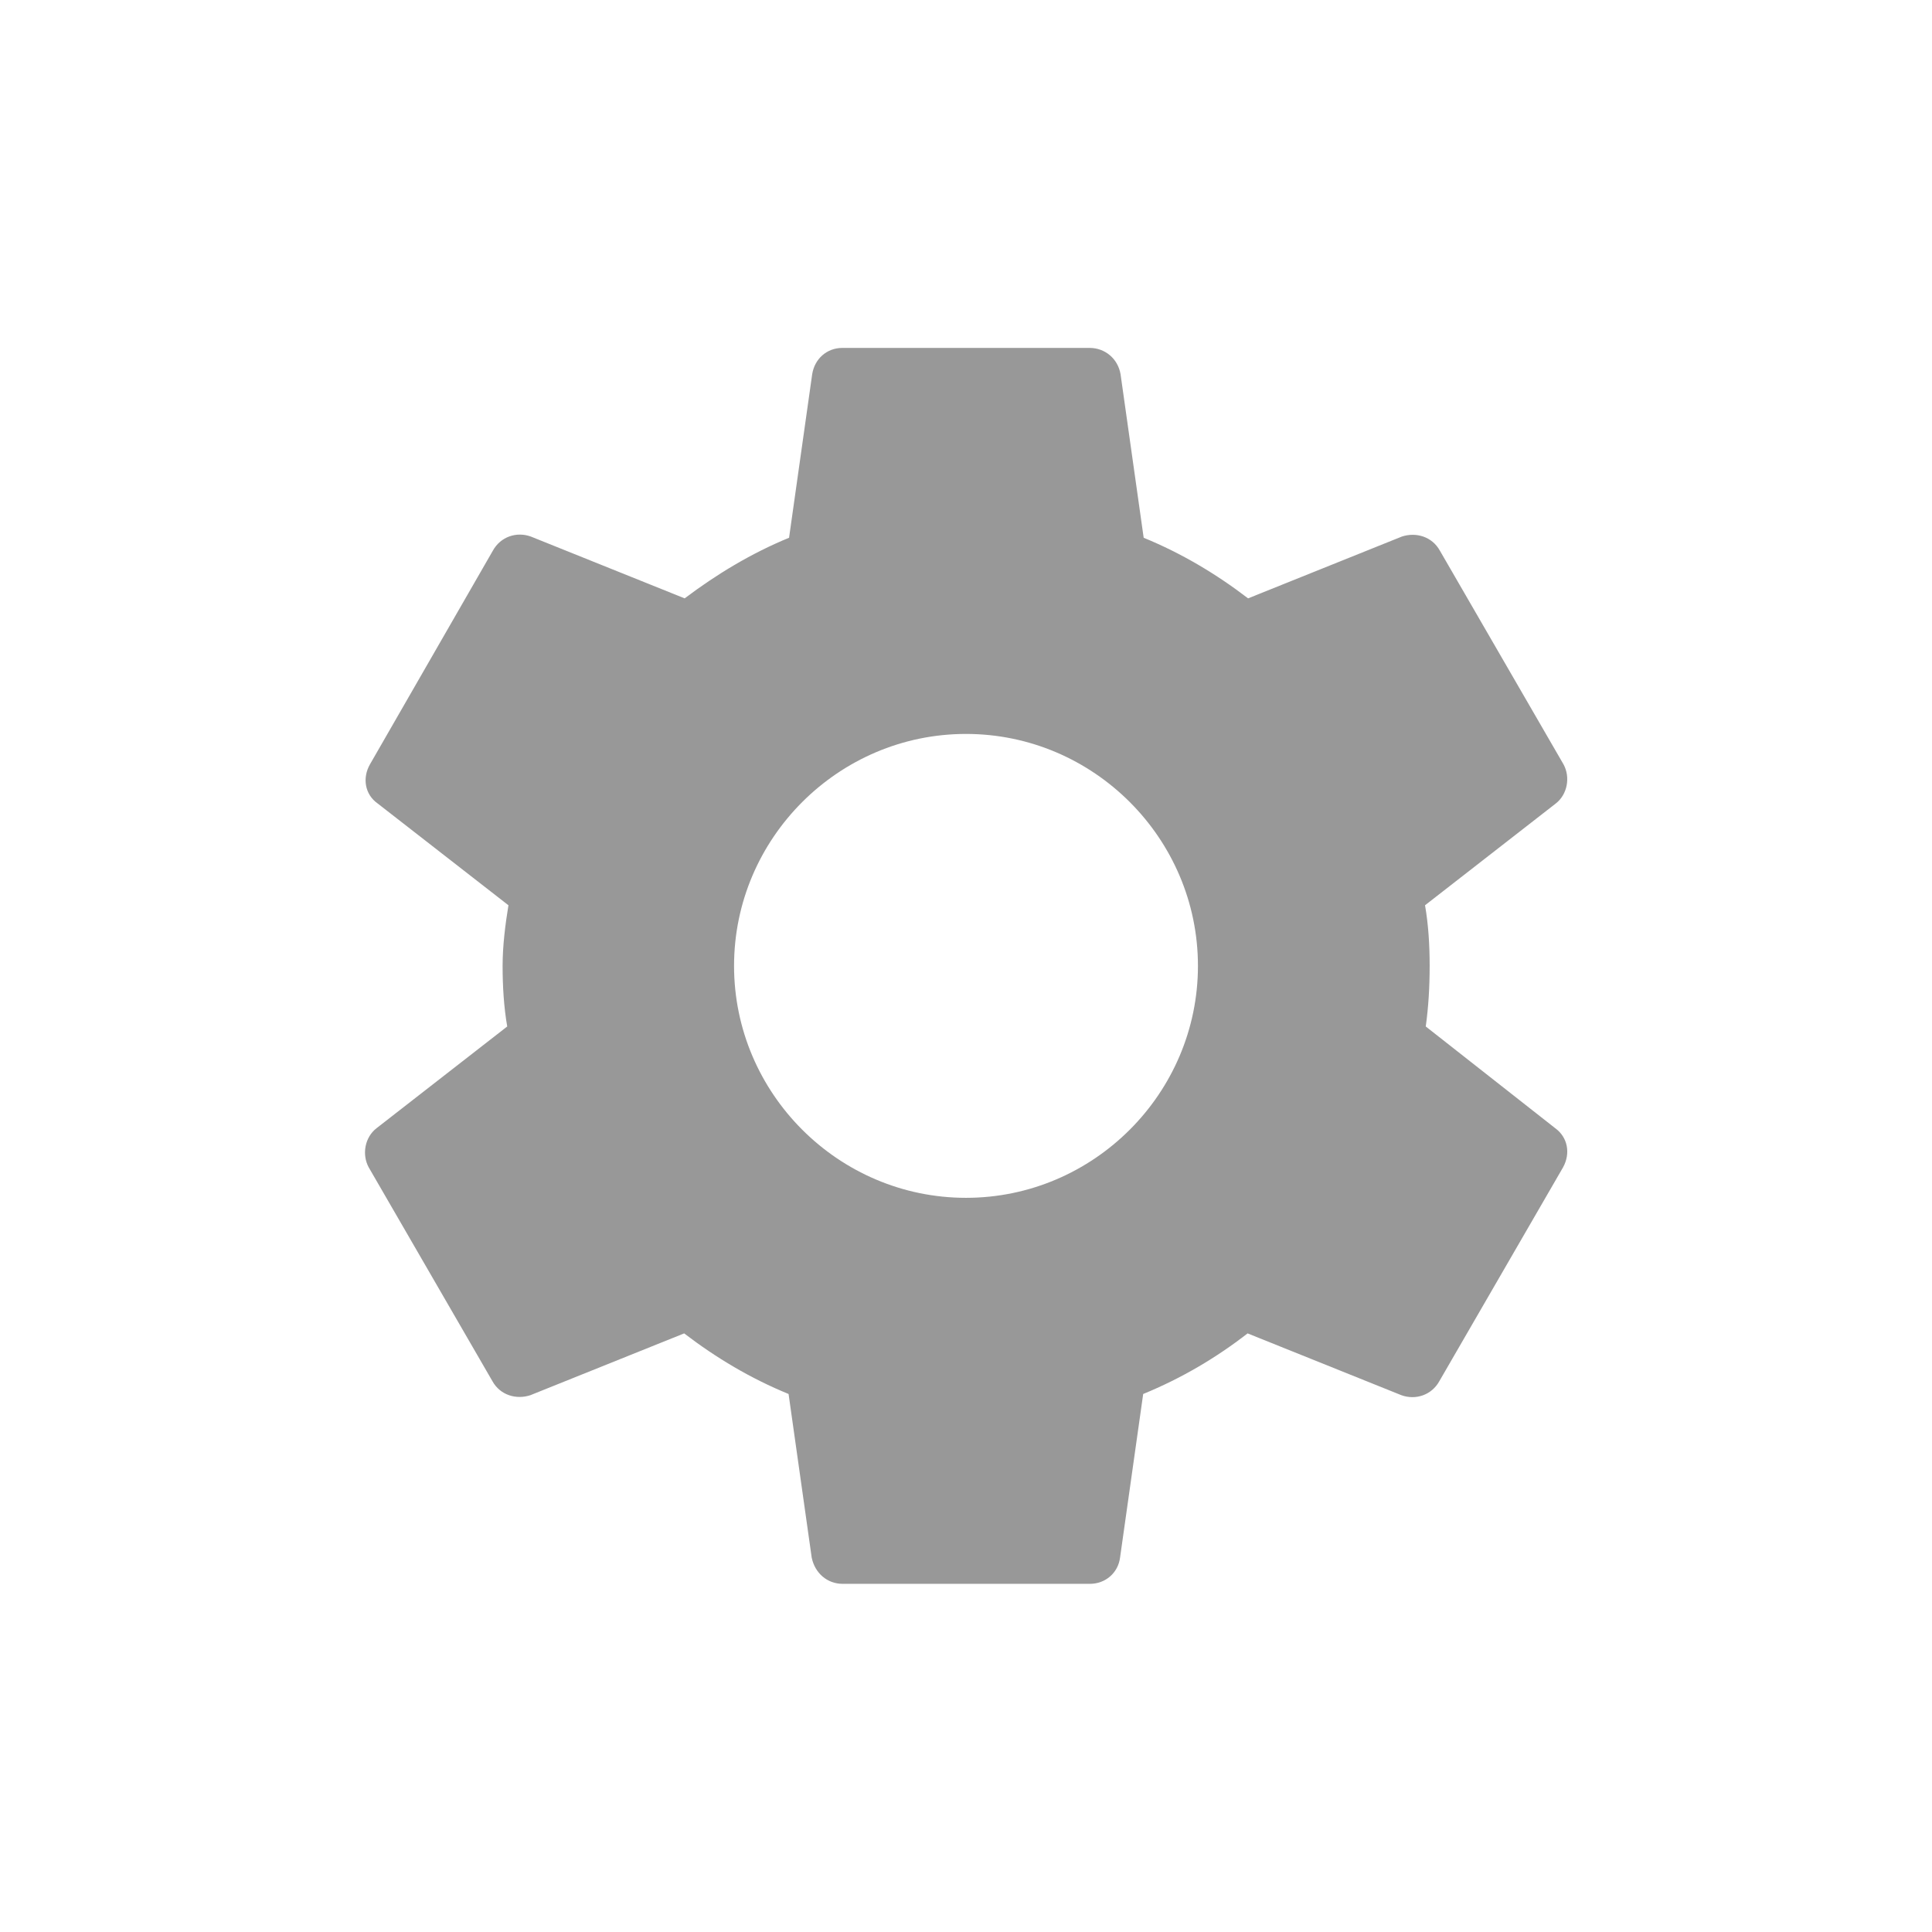 <?xml version="1.0" encoding="UTF-8" standalone="no"?>
<!-- Created with Inkscape (http://www.inkscape.org/) -->

<svg
   width="30"
   height="30"
   viewBox="0 0 7.938 7.937"
   version="1.1"
   id="svg9242"
   inkscape:version="1.2.2 (b0a8486541, 2022-12-01)"
   sodipodi:docname="Buttons_AC.svg"
   xml:space="preserve"
   inkscape:export-filename="../../../../run/user/1000/gvfs/sftp:host=ssh.wiki/dokuwiki/data/media/adhandbuch/ac_slotbutton_otherclient.svg"
   inkscape:export-xdpi="96"
   inkscape:export-ydpi="96"
   xmlns:inkscape="http://www.inkscape.org/namespaces/inkscape"
   xmlns:sodipodi="http://sodipodi.sourceforge.net/DTD/sodipodi-0.dtd"
   xmlns="http://www.w3.org/2000/svg"
   xmlns:svg="http://www.w3.org/2000/svg"><sodipodi:namedview
     id="namedview9244"
     pagecolor="#ffffff"
     bordercolor="#000000"
     borderopacity="0.25"
     inkscape:showpageshadow="2"
     inkscape:pageopacity="0.0"
     inkscape:pagecheckerboard="0"
     inkscape:deskcolor="#d1d1d1"
     inkscape:document-units="px"
     showgrid="false"
     inkscape:zoom="2.8284271"
     inkscape:cx="114.72808"
     inkscape:cy="140.00714"
     inkscape:window-width="1920"
     inkscape:window-height="1163"
     inkscape:window-x="0"
     inkscape:window-y="0"
     inkscape:window-maximized="1"
     inkscape:current-layer="svg9242"
     showguides="true" /><defs
     id="defs9239"><linearGradient
       id="linearGradient29017"
       inkscape:swatch="solid"><stop
         style="stop-color:#000000;stop-opacity:1;"
         offset="0"
         id="stop29015" /></linearGradient></defs><g
     id="button_einstellungen-3"
     inkscape:label="button_einstellungen"
     transform="translate(-31.75)"
     inkscape:export-filename="../../../../run/user/1000/gvfs/sftp:host=ssh.wiki/dokuwiki/data/media/adhandbuch/ac_leistenicon_einstellungen.svg"
     inkscape:export-xdpi="96"
     inkscape:export-ydpi="96"><rect
       style="fill:none;stroke:none;stroke-width:0.819;stroke-linecap:square;stroke-dasharray:none;paint-order:markers stroke fill"
       id="rect631-7-6"
       width="7.938"
       height="7.938"
       x="31.75"
       y="0" /><path
       d="m 37.608,4.217 c 0.011,-0.079 0.016,-0.161 0.016,-0.249 0,-0.085 -0.005,-0.169 -0.019,-0.249 l 0.537,-0.418 c 0.048,-0.037 0.061,-0.108 0.032,-0.161 l -0.508,-0.878 c -0.032,-0.058 -0.098,-0.077 -0.156,-0.058 l -0.632,0.254 c -0.132,-0.101 -0.273,-0.185 -0.429,-0.249 l -0.095,-0.672 c -0.011,-0.064 -0.064,-0.108 -0.127,-0.108 h -1.016 c -0.064,0 -0.114,0.045 -0.124,0.108 l -0.095,0.672 c -0.156,0.064 -0.299,0.151 -0.429,0.249 l -0.632,-0.254 c -0.058,-0.021 -0.124,0 -0.156,0.058 l -0.505,0.878 c -0.032,0.056 -0.021,0.124 0.032,0.161 l 0.537,0.418 c -0.013,0.079 -0.024,0.167 -0.024,0.249 0,0.082 0.005,0.169 0.019,0.249 l -0.537,0.418 c -0.048,0.037 -0.061,0.108 -0.032,0.161 l 0.508,0.878 c 0.032,0.058 0.098,0.077 0.156,0.058 l 0.632,-0.254 c 0.132,0.101 0.273,0.185 0.429,0.249 l 0.095,0.672 c 0.013,0.064 0.064,0.108 0.127,0.108 h 1.016 c 0.064,0 0.116,-0.045 0.124,-0.108 l 0.095,-0.672 c 0.156,-0.064 0.299,-0.148 0.429,-0.249 l 0.632,0.254 c 0.058,0.021 0.124,0 0.156,-0.058 l 0.508,-0.878 c 0.032,-0.058 0.019,-0.124 -0.032,-0.161 z m -1.889,0.704 c -0.524,0 -0.953,-0.429 -0.953,-0.953 0,-0.524 0.429,-0.953 0.953,-0.953 0.524,0 0.953,0.429 0.953,0.953 0,0.524 -0.429,0.953 -0.953,0.953 z"
       id="path474-7"
       style="fill:#989898;fill-opacity:1;stroke-width:0.265" /></g></svg>
